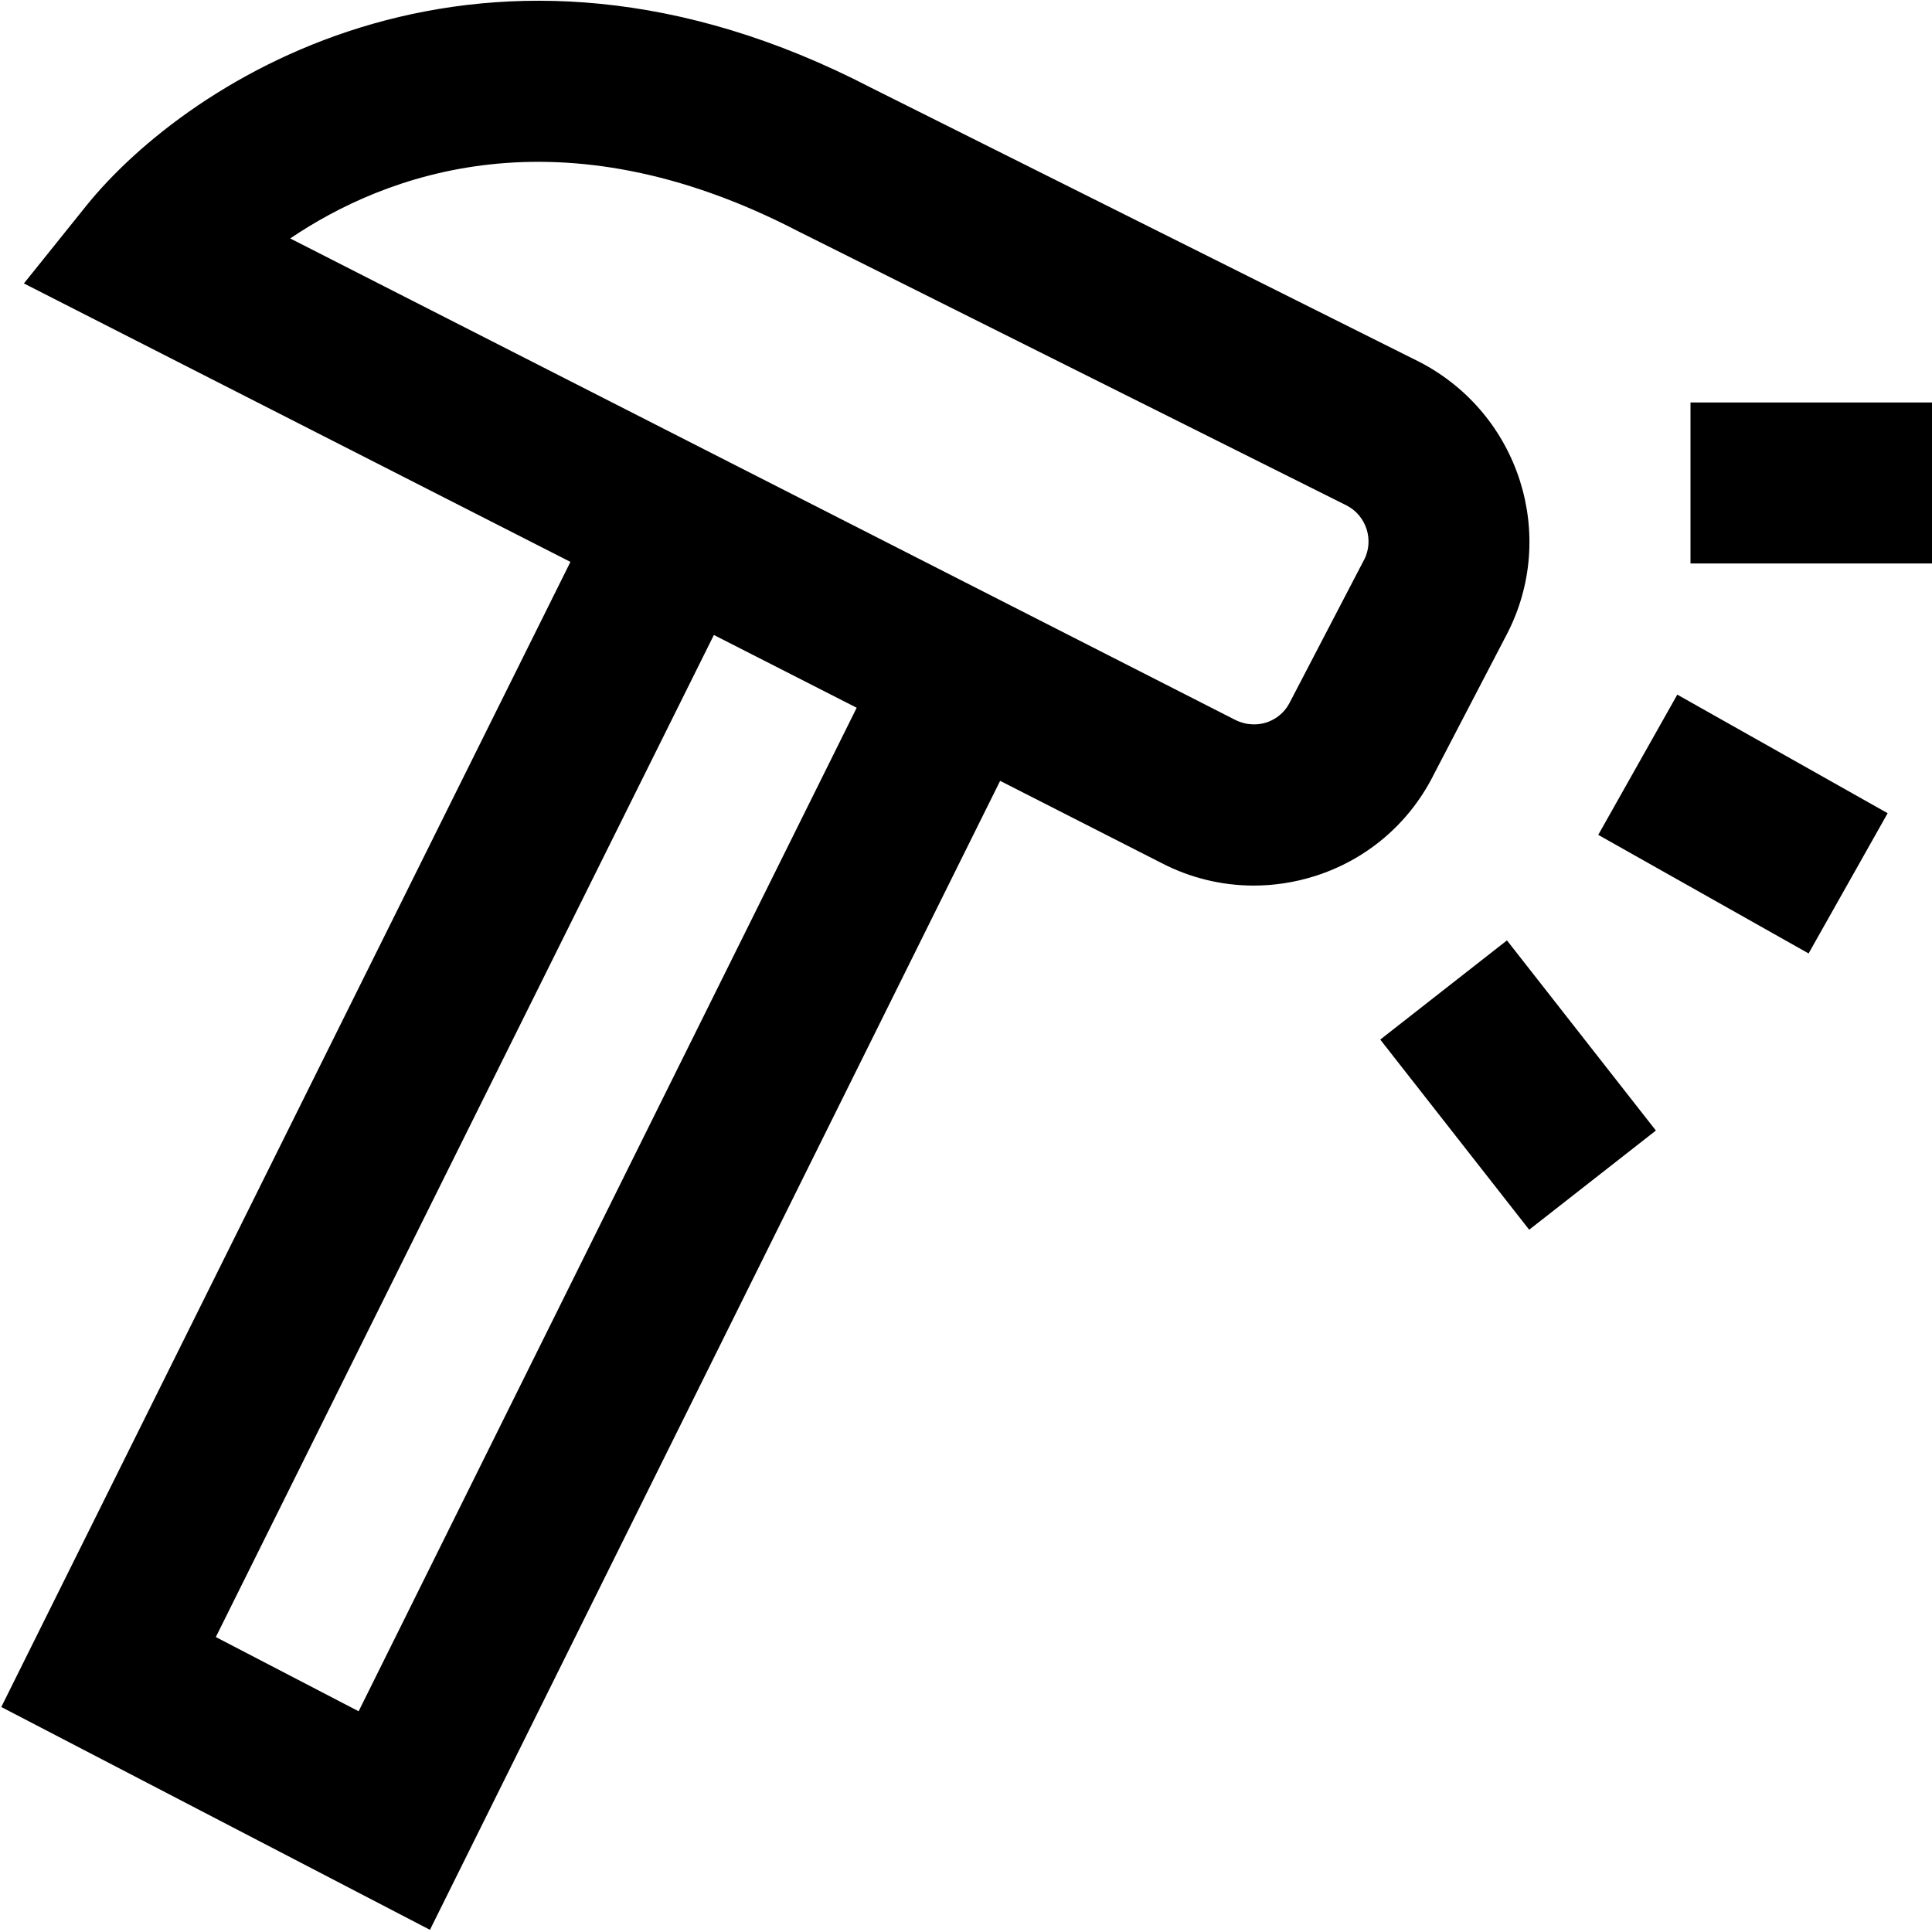 <svg id="Layer_1" height="512" viewBox="0 0 24 24" width="512" xmlns="http://www.w3.org/2000/svg" data-name="Layer 1"><path d="m17.795 9.652.924-1.774c.635-1.223.156-2.735-1.08-3.379l-6.814-3.407c-4.788-2.488-8.476-.125-9.758 1.47l-.77.959 6.789 3.459-7.07 14.225 5.325 2.768 7.083-14.273 2.001 1.019c.361.188.754.282 1.149.282.254 0 .509-.039.757-.117.637-.201 1.157-.639 1.464-1.231zm-13.34 11.606-1.774-.922 6.187-12.448 1.774.904zm12.489-14.302-.924 1.774c-.083.16-.219.223-.292.246-.075.024-.225.048-.389-.036l-11.734-5.978c1.17-.791 3.341-1.631 6.312-.088l6.813 3.406c.245.128.341.431.215.676zm7.056-1.956v2h-3v-2zm-5.28 6.682 1.85 2.362-1.574 1.232-1.85-2.362zm2.116-3.053 2.613 1.473-.982 1.742-2.613-1.473z"/></svg>